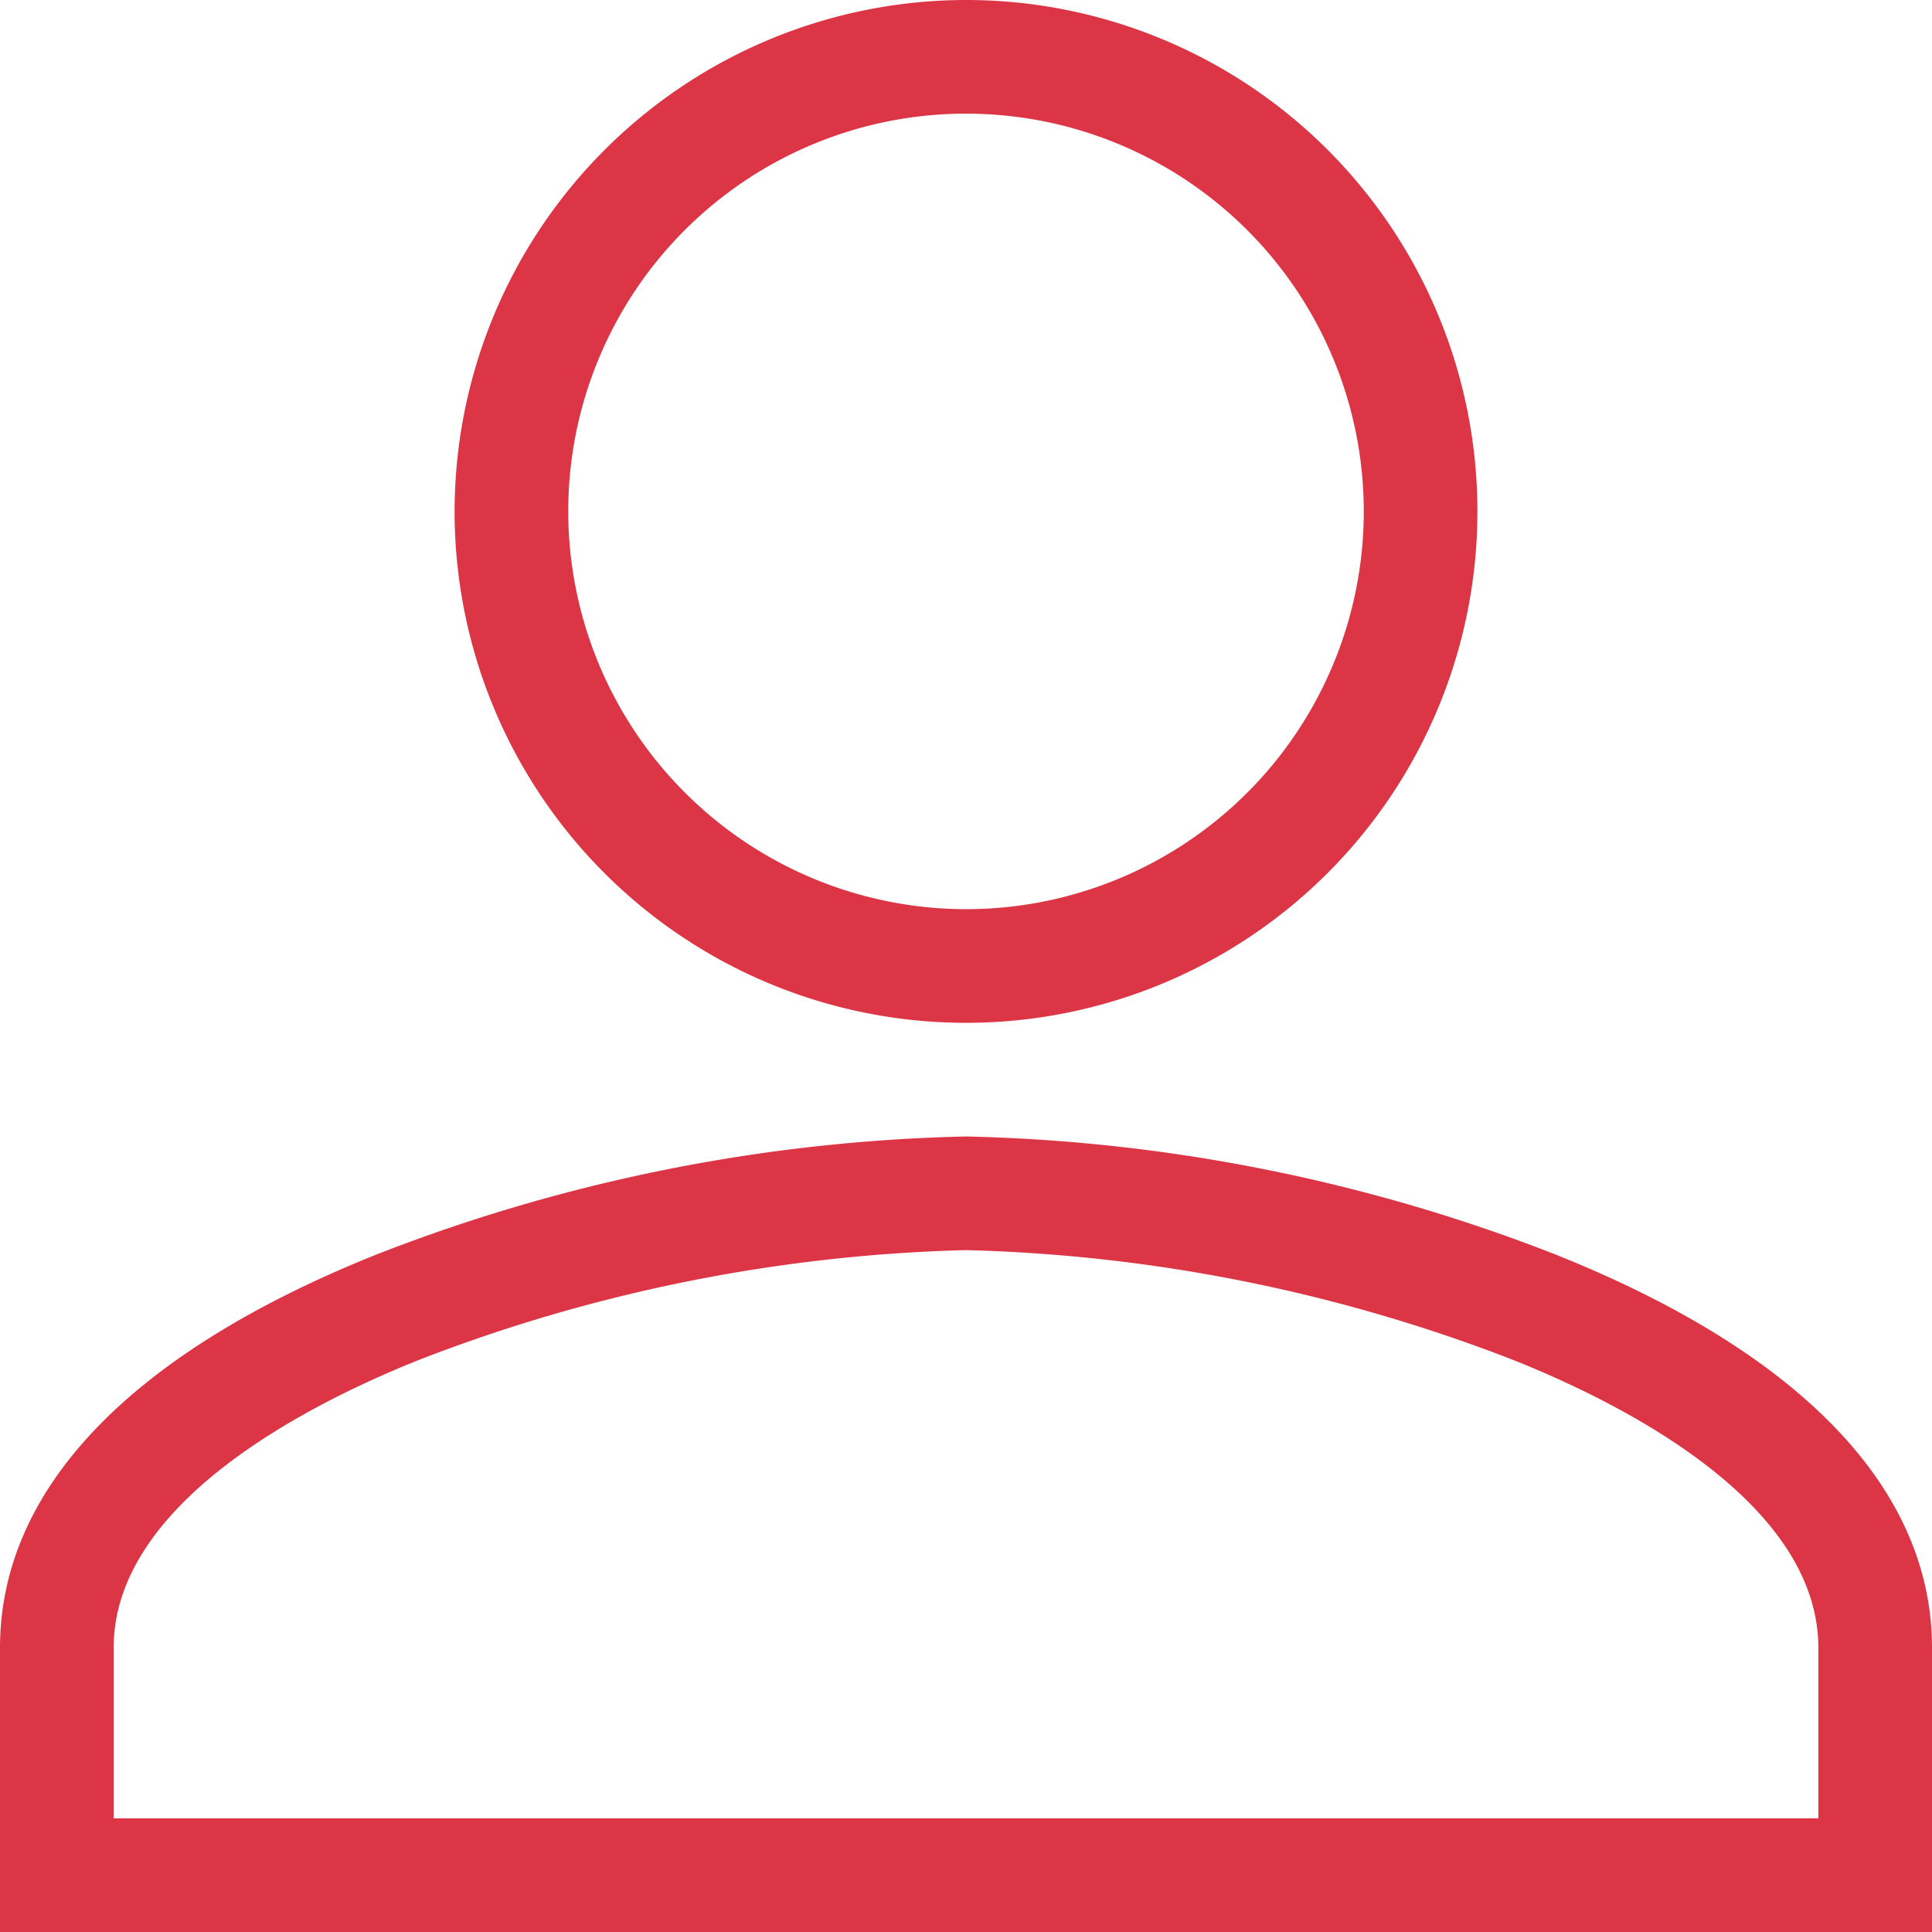 <svg xmlns="http://www.w3.org/2000/svg" width="25.5" height="25.5" viewBox="0 0 25.5 25.5">
  <path id="user" d="M18,5.25A6.75,6.75,0,1,1,11.25,12,6.758,6.758,0,0,1,18,5.25Zm0,12A5.25,5.25,0,1,0,12.75,12,5.256,5.256,0,0,0,18,17.25Zm0,3a22.744,22.744,0,0,1,7.781,1.558c3.251,1.3,4.969,3.1,4.969,5.192v3.75H5.25V27c0-2.095,1.718-3.89,4.969-5.192A22.744,22.744,0,0,1,18,20.25Zm11.25,9V27c0-1.9-2.523-3.2-4.027-3.8A21.446,21.446,0,0,0,18,21.75a21.446,21.446,0,0,0-7.223,1.45c-1.5.6-4.027,1.9-4.027,3.8v2.25Z" transform="translate(-5.25 -5.25)" fill="#dc3545"/>
</svg>
